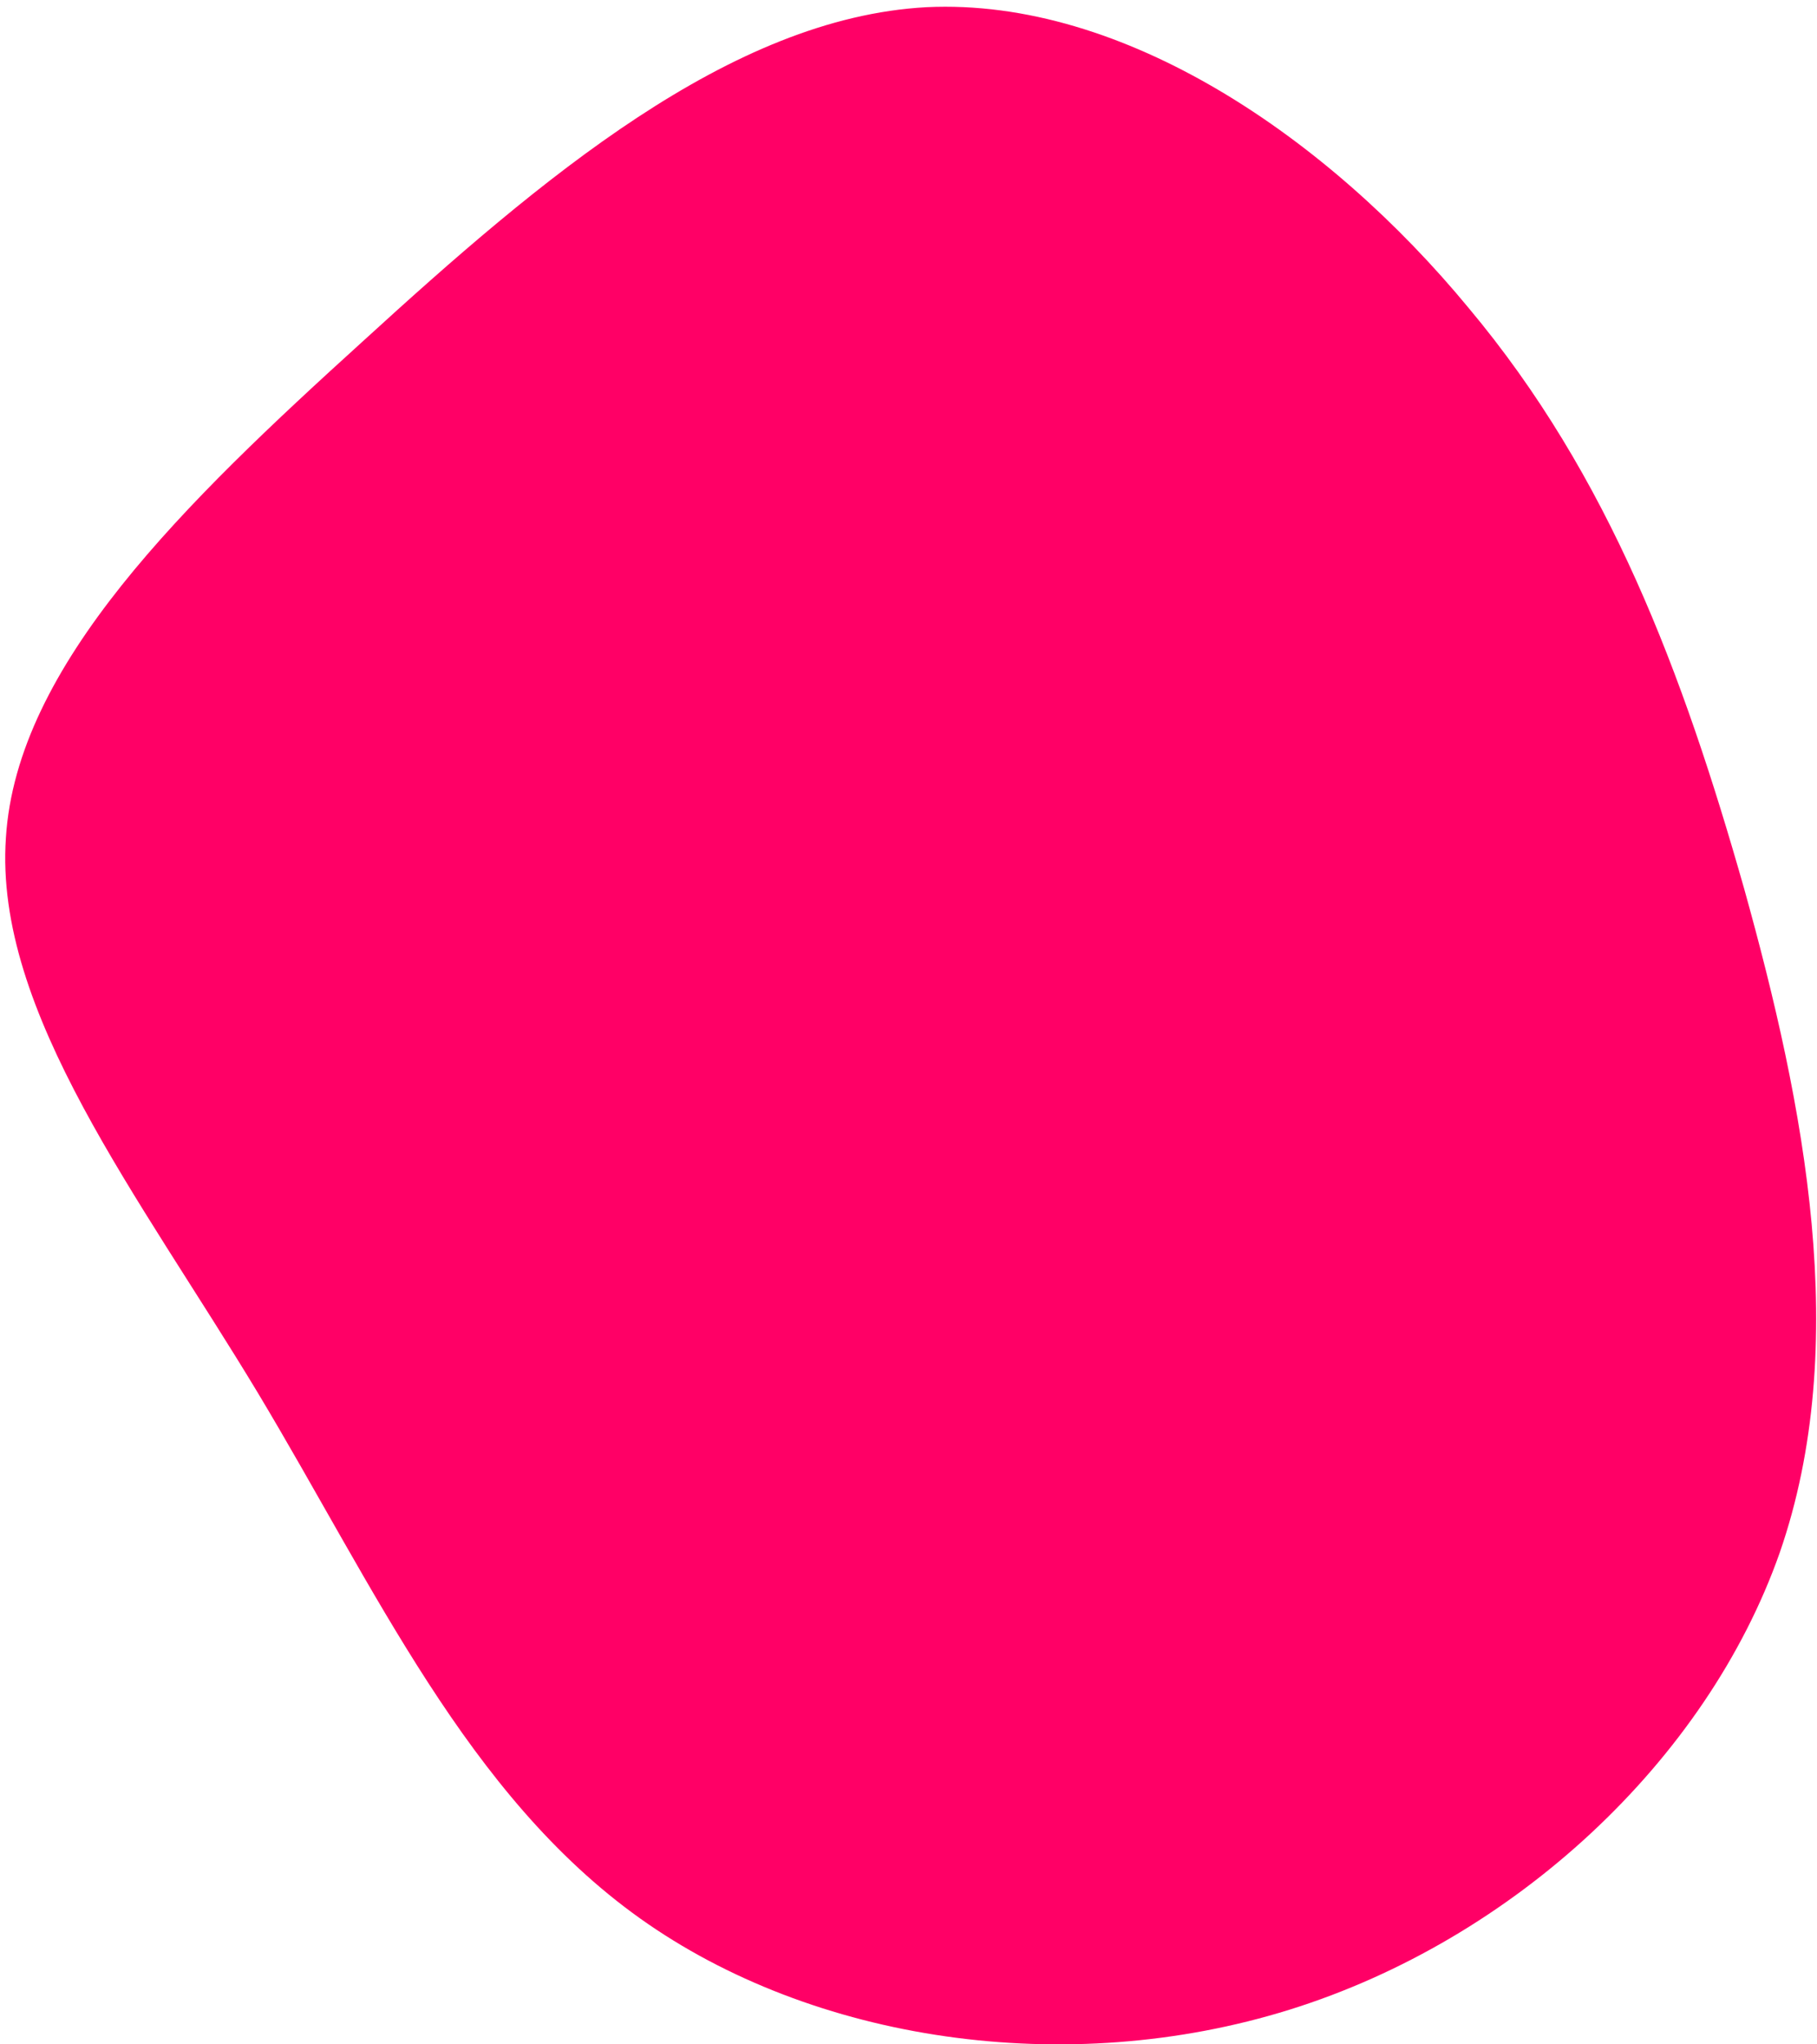 <svg width="168" height="189" viewBox="0 0 168 189" fill="none" xmlns="http://www.w3.org/2000/svg">
<path d="M135.776 28.455C148.796 43.991 155.579 62.153 161.269 82.175C166.848 102.197 171.225 124.298 164.551 143.554C157.767 162.81 139.934 179.331 119.255 185.786C98.577 192.242 75.163 188.74 59.189 177.362C43.215 165.983 34.681 146.836 23.85 128.784C12.909 110.622 -0.549 93.554 0.545 77.471C1.53 61.497 17.066 46.507 33.587 31.518C49.998 16.529 67.504 1.649 85.666 0.665C103.938 -0.211 122.866 12.809 135.776 28.455Z" fill="#FF0066"/>
</svg>
